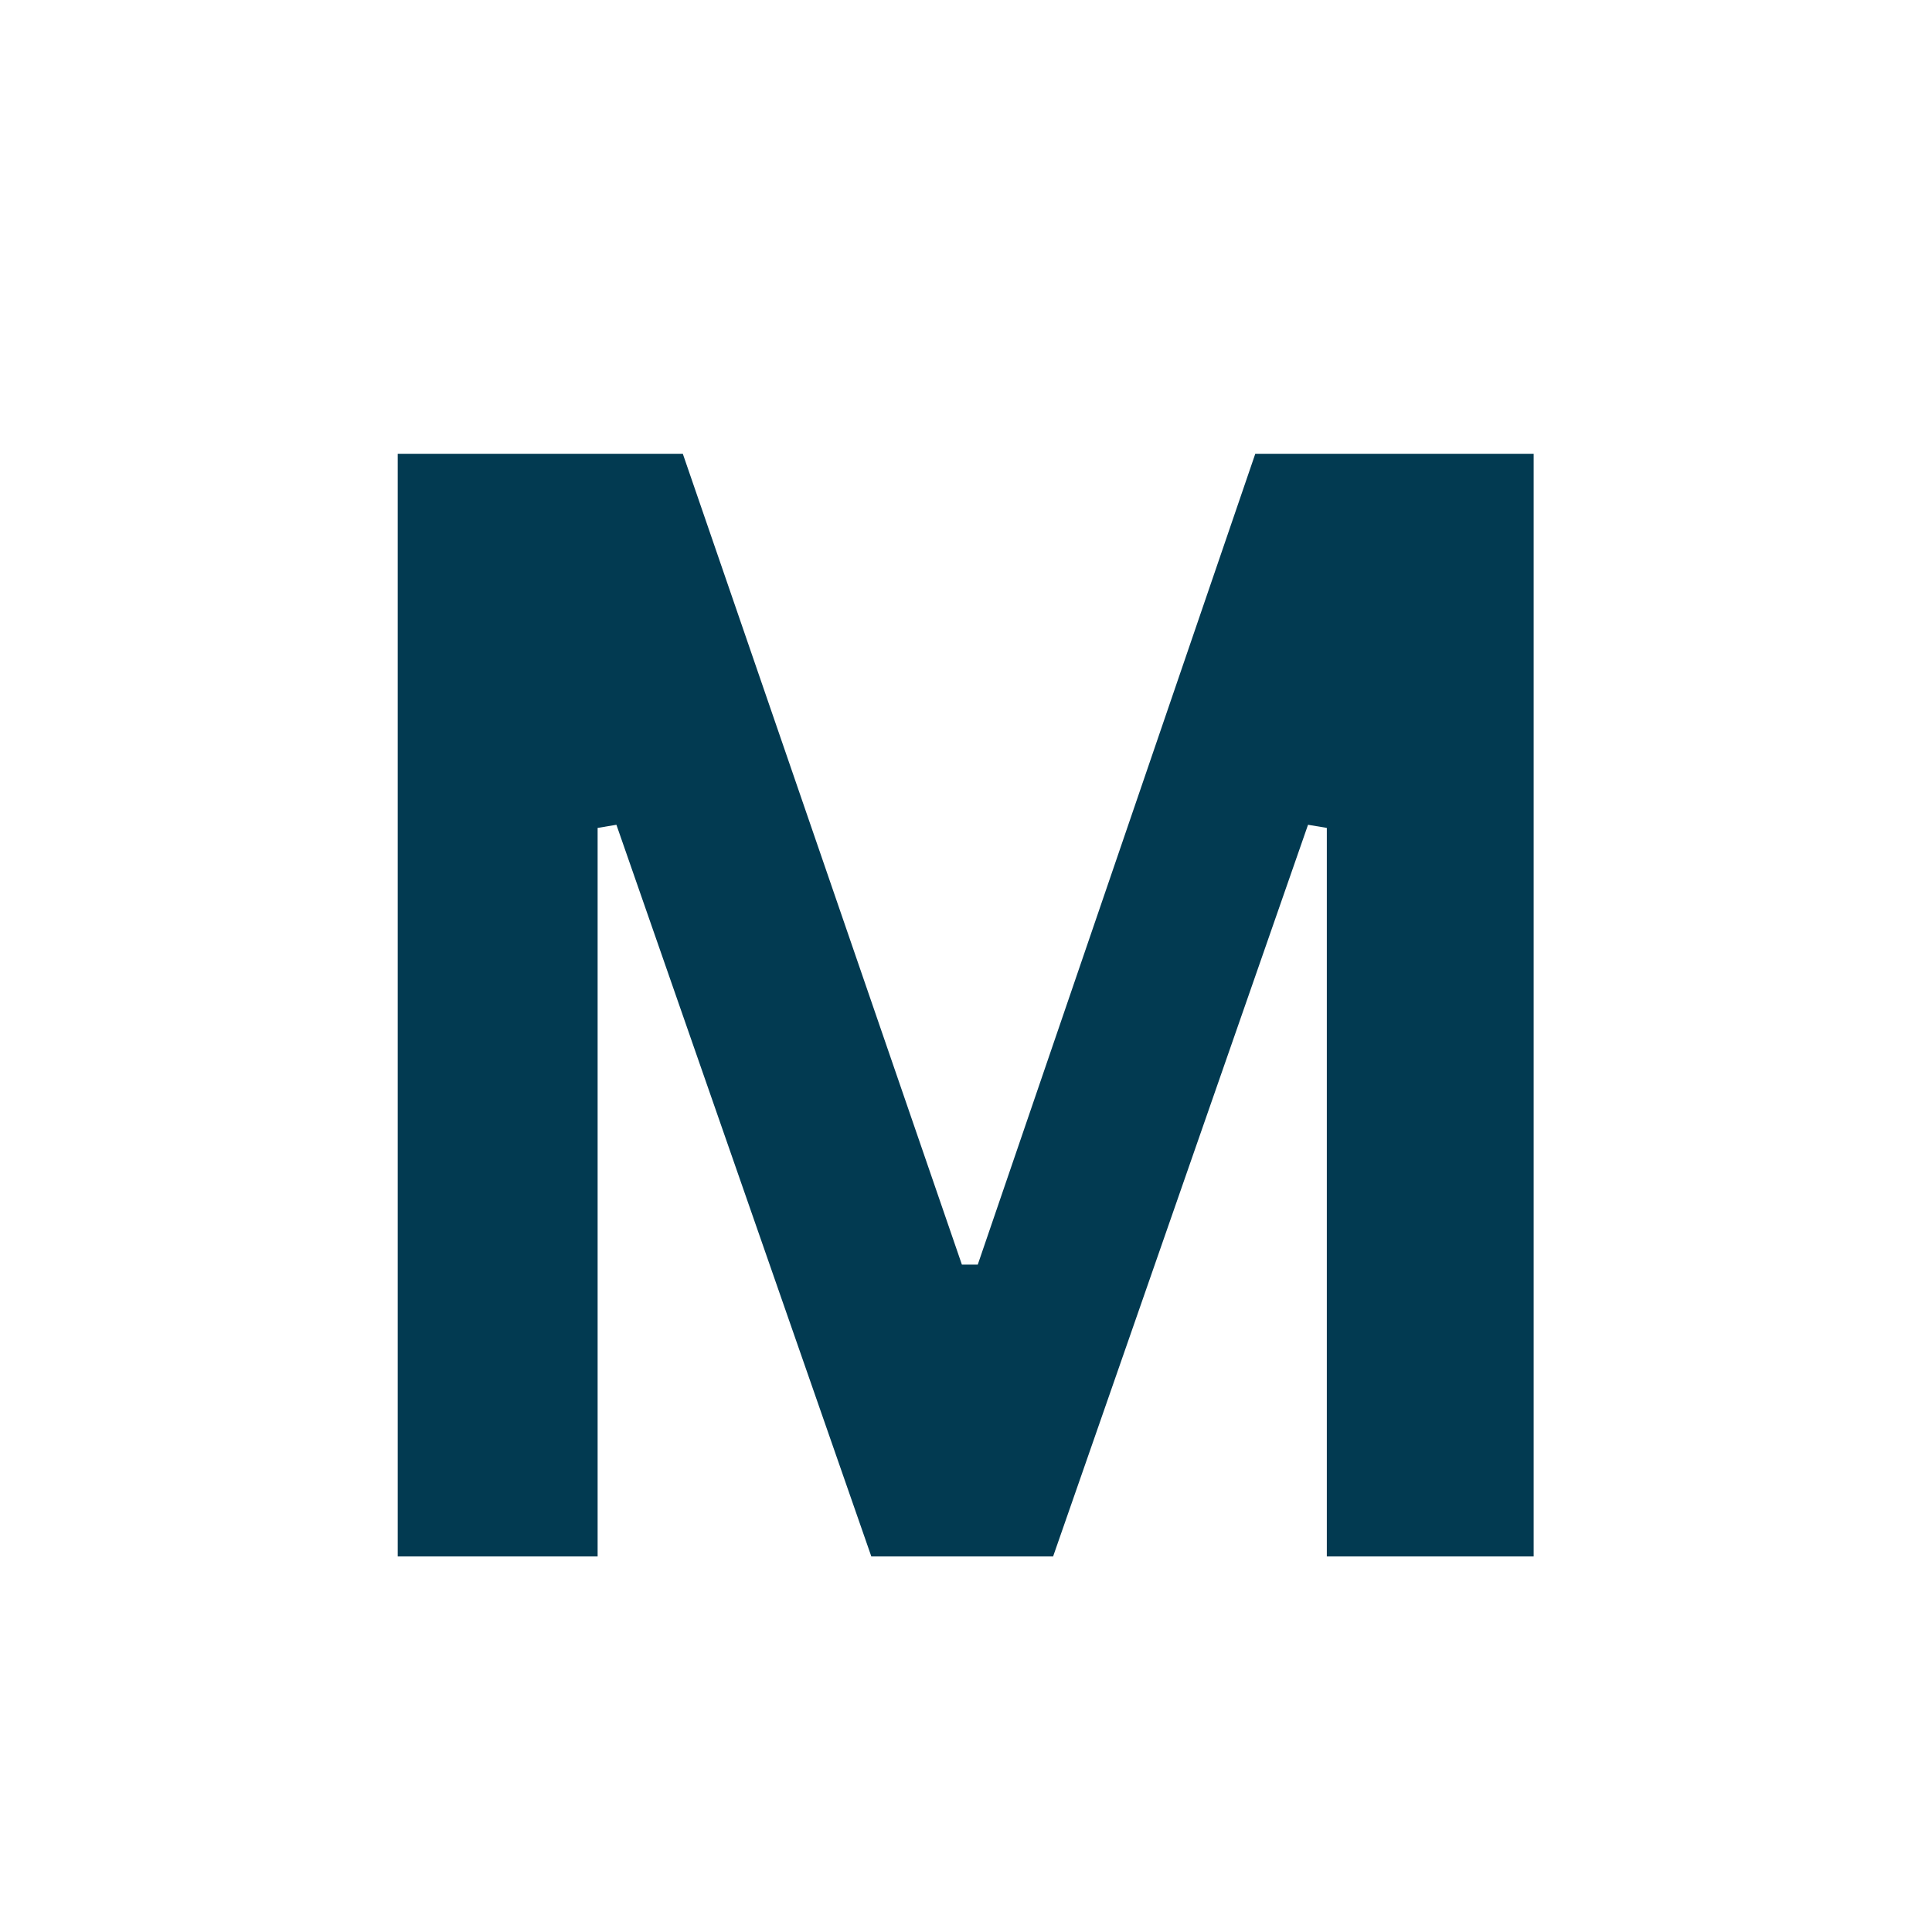 <svg xmlns="http://www.w3.org/2000/svg" xmlns:xlink="http://www.w3.org/1999/xlink" width="180" zoomAndPan="magnify" viewBox="0 0 135 135" height="180" preserveAspectRatio="xMidYMid meet" version="1.0"><defs><g/></defs><g fill="#023a51" fill-opacity="1"><g transform="translate(17.775, 108.757)"><g><path d="M 23.984 0 L 10.016 0 L 10.016 -77.047 L 29.938 -77.047 L 49.438 -20.391 L 50.547 -20.391 L 69.938 -77.047 L 89.391 -77.047 L 89.391 0 L 74.938 0 L 74.938 -50.906 L 73.625 -51.125 L 55.812 0 L 43.109 0 L 25.297 -51.125 L 23.984 -50.906 Z M 23.984 0 "/></g></g></g></svg>